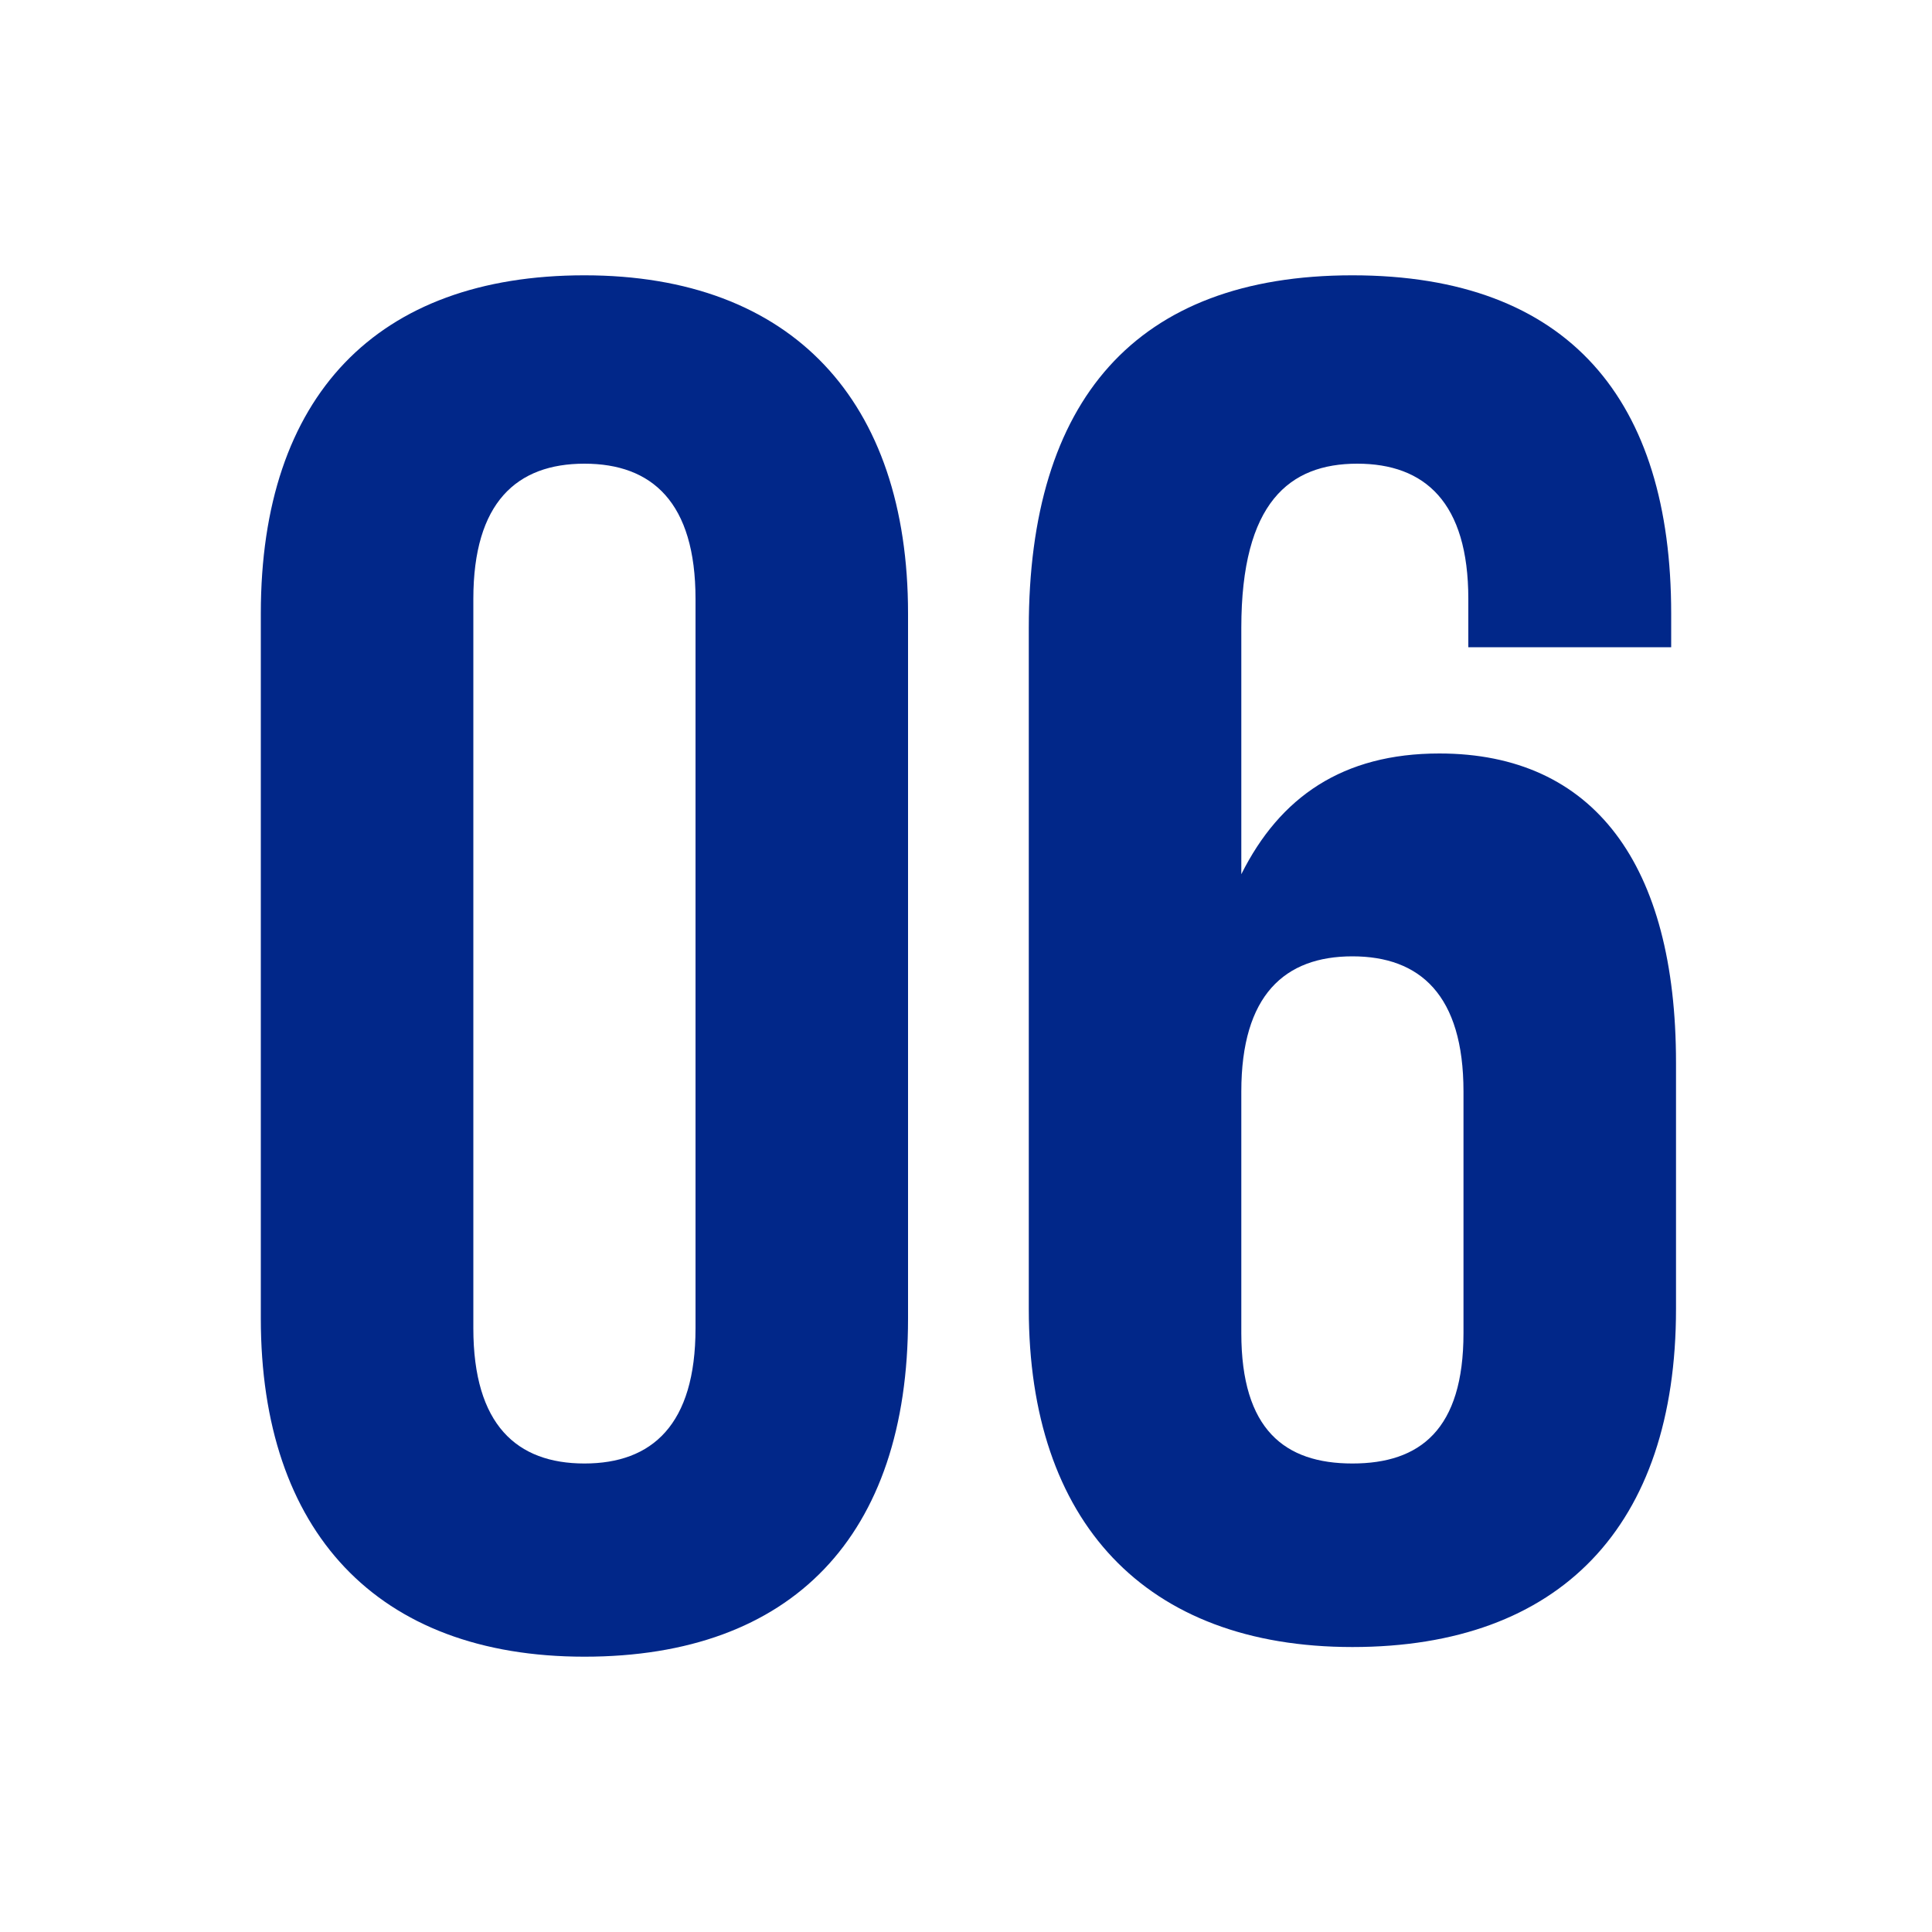 <?xml version="1.0" encoding="UTF-8"?>
<svg id="_レイヤー_1" data-name=" レイヤー 1" xmlns="http://www.w3.org/2000/svg" version="1.1" viewBox="0 0 40 40">
  <defs>
    <style>
      .cls-1 {
        fill: #012789;
        stroke-width: 0px;
      }
    </style>
  </defs>
  <path class="cls-1" d="M21.3,27.3v-14.3c0-4.7,2.2-7.3,6.7-7.3s6.6,2.6,6.6,7v.7h-4.2v-1c0-2-.9-2.8-2.3-2.8s-2.4.8-2.4,3.4v5.1c.8-1.6,2.1-2.5,4.1-2.5,3.2,0,4.9,2.3,4.9,6.4v5.1c0,4.5-2.4,7-6.7,7s-6.7-2.6-6.7-7v.2ZM28,19.8c-1.4,0-2.3.8-2.3,2.8v5c0,2,.9,2.7,2.3,2.7s2.3-.7,2.3-2.7v-5c0-2-.9-2.8-2.3-2.8Z"/>
  <path class="cls-1" d="M9.8,12.4v15.1c0,2,.9,2.8,2.3,2.8s2.3-.8,2.3-2.8v-15.1c0-2-.9-2.8-2.3-2.8s-2.3.8-2.3,2.8ZM5.4,27.3v-14.6c0-4.5,2.4-7,6.7-7s6.7,2.6,6.7,7v14.6c0,4.5-2.4,7-6.7,7s-6.7-2.6-6.7-7Z"/>
</svg>